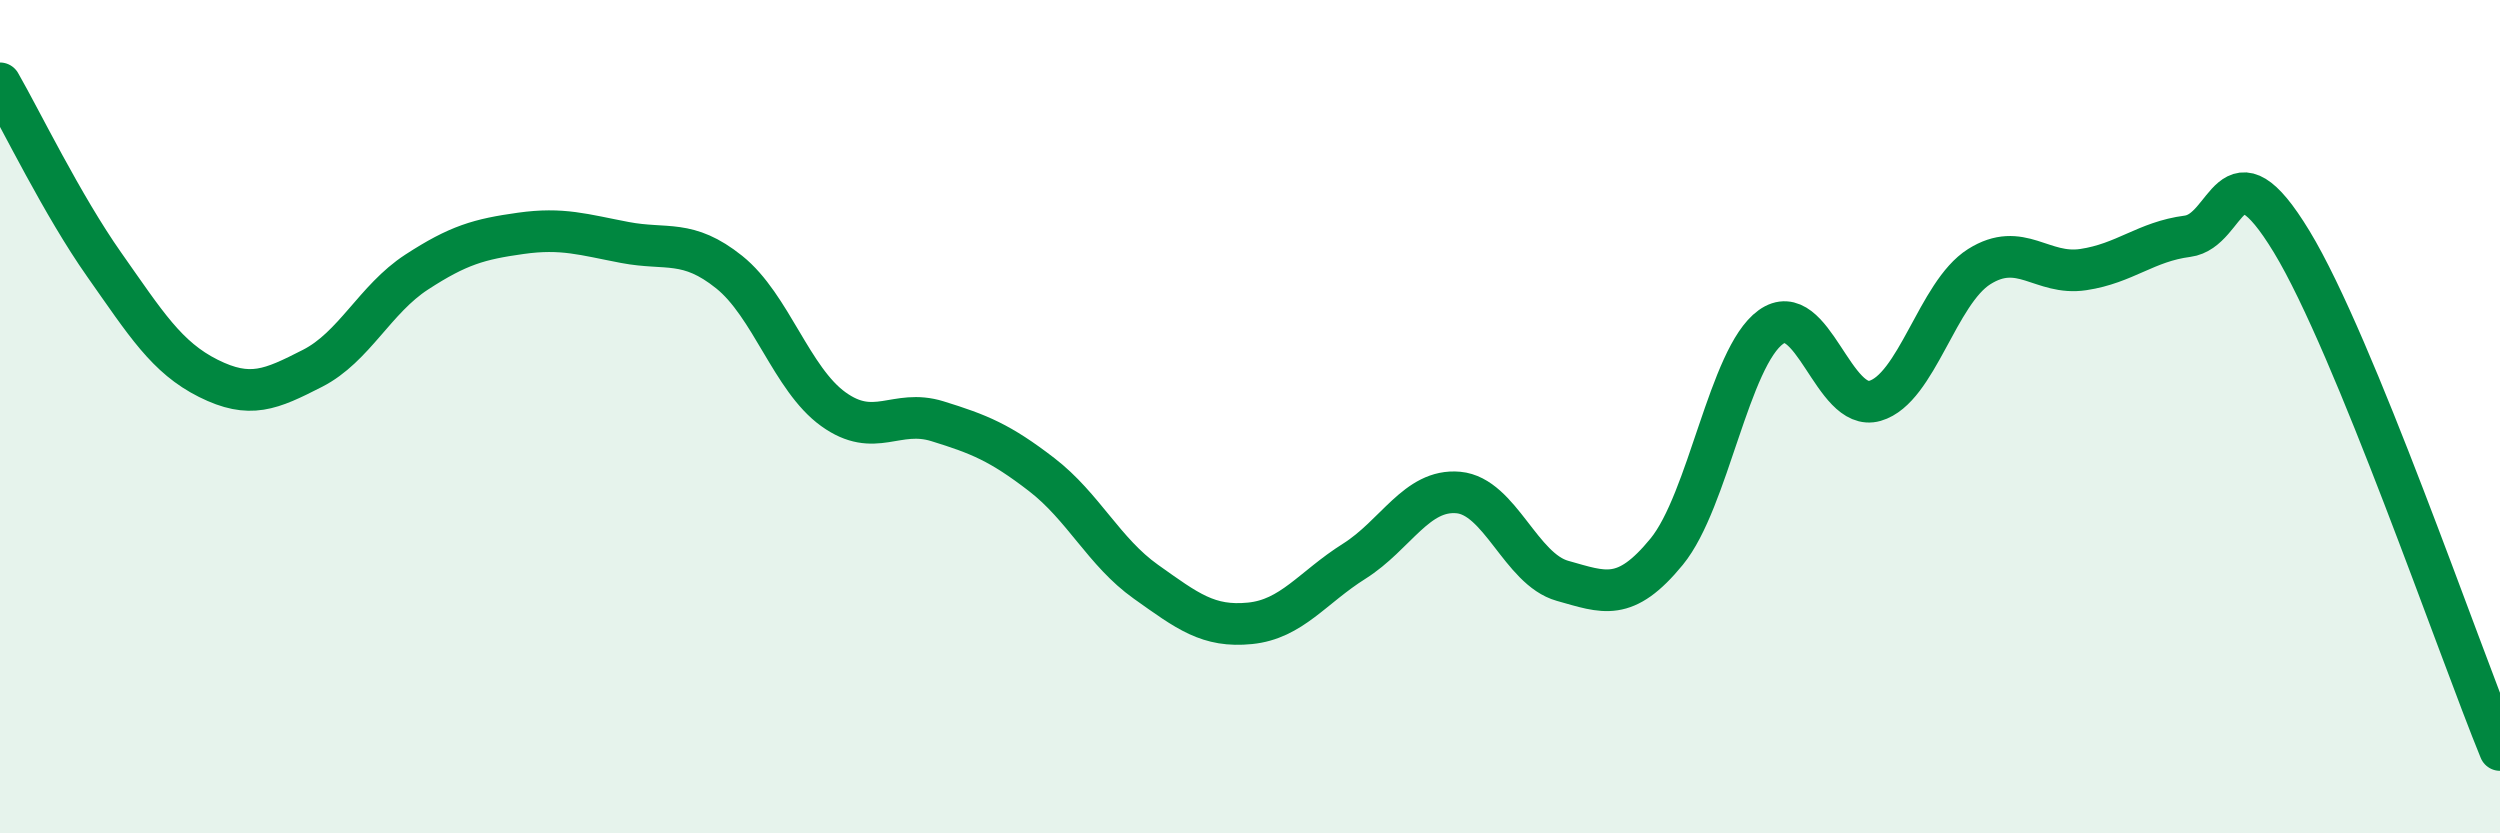 
    <svg width="60" height="20" viewBox="0 0 60 20" xmlns="http://www.w3.org/2000/svg">
      <path
        d="M 0,2 C 0.5,2.87 1.5,4.93 2.5,6.35 C 3.5,7.77 4,8.58 5,9.08 C 6,9.58 6.5,9.35 7.5,8.84 C 8.5,8.33 9,7.18 10,6.53 C 11,5.88 11.5,5.74 12.5,5.6 C 13.5,5.46 14,5.63 15,5.82 C 16,6.01 16.5,5.73 17.5,6.53 C 18.5,7.33 19,9.1 20,9.82 C 21,10.54 21.5,9.8 22.5,10.11 C 23.5,10.42 24,10.62 25,11.39 C 26,12.16 26.5,13.25 27.5,13.96 C 28.5,14.67 29,15.06 30,14.96 C 31,14.86 31.5,14.1 32.5,13.47 C 33.5,12.84 34,11.73 35,11.82 C 36,11.91 36.5,13.66 37.5,13.94 C 38.5,14.22 39,14.46 40,13.24 C 41,12.02 41.5,8.57 42.5,7.85 C 43.5,7.13 44,9.91 45,9.62 C 46,9.33 46.5,7.03 47.5,6.4 C 48.5,5.77 49,6.62 50,6.47 C 51,6.32 51.5,5.8 52.5,5.67 C 53.5,5.54 53.5,3.33 55,5.8 C 56.5,8.27 59,15.56 60,18L60 20L0 20Z"
        fill="#008740"
        opacity="0.1"
        stroke-linecap="round"
        stroke-linejoin="round"
      />
      <path
        d="M 0,2 C 0.5,2.87 1.5,4.93 2.5,6.35 C 3.5,7.77 4,8.58 5,9.08 C 6,9.58 6.5,9.35 7.5,8.84 C 8.5,8.33 9,7.18 10,6.53 C 11,5.88 11.5,5.74 12.5,5.6 C 13.5,5.46 14,5.63 15,5.82 C 16,6.01 16.5,5.73 17.5,6.53 C 18.5,7.33 19,9.1 20,9.82 C 21,10.54 21.5,9.8 22.5,10.11 C 23.5,10.42 24,10.62 25,11.39 C 26,12.16 26.5,13.25 27.5,13.96 C 28.5,14.67 29,15.06 30,14.96 C 31,14.86 31.5,14.1 32.5,13.47 C 33.5,12.84 34,11.73 35,11.82 C 36,11.91 36.5,13.66 37.5,13.94 C 38.5,14.22 39,14.46 40,13.24 C 41,12.02 41.5,8.57 42.5,7.85 C 43.5,7.13 44,9.91 45,9.62 C 46,9.33 46.5,7.03 47.5,6.4 C 48.5,5.77 49,6.62 50,6.47 C 51,6.32 51.5,5.8 52.5,5.67 C 53.5,5.54 53.5,3.33 55,5.8 C 56.5,8.27 59,15.56 60,18"
        stroke="#008740"
        stroke-width="1"
        fill="none"
        stroke-linecap="round"
        stroke-linejoin="round"
      />
    </svg>
  